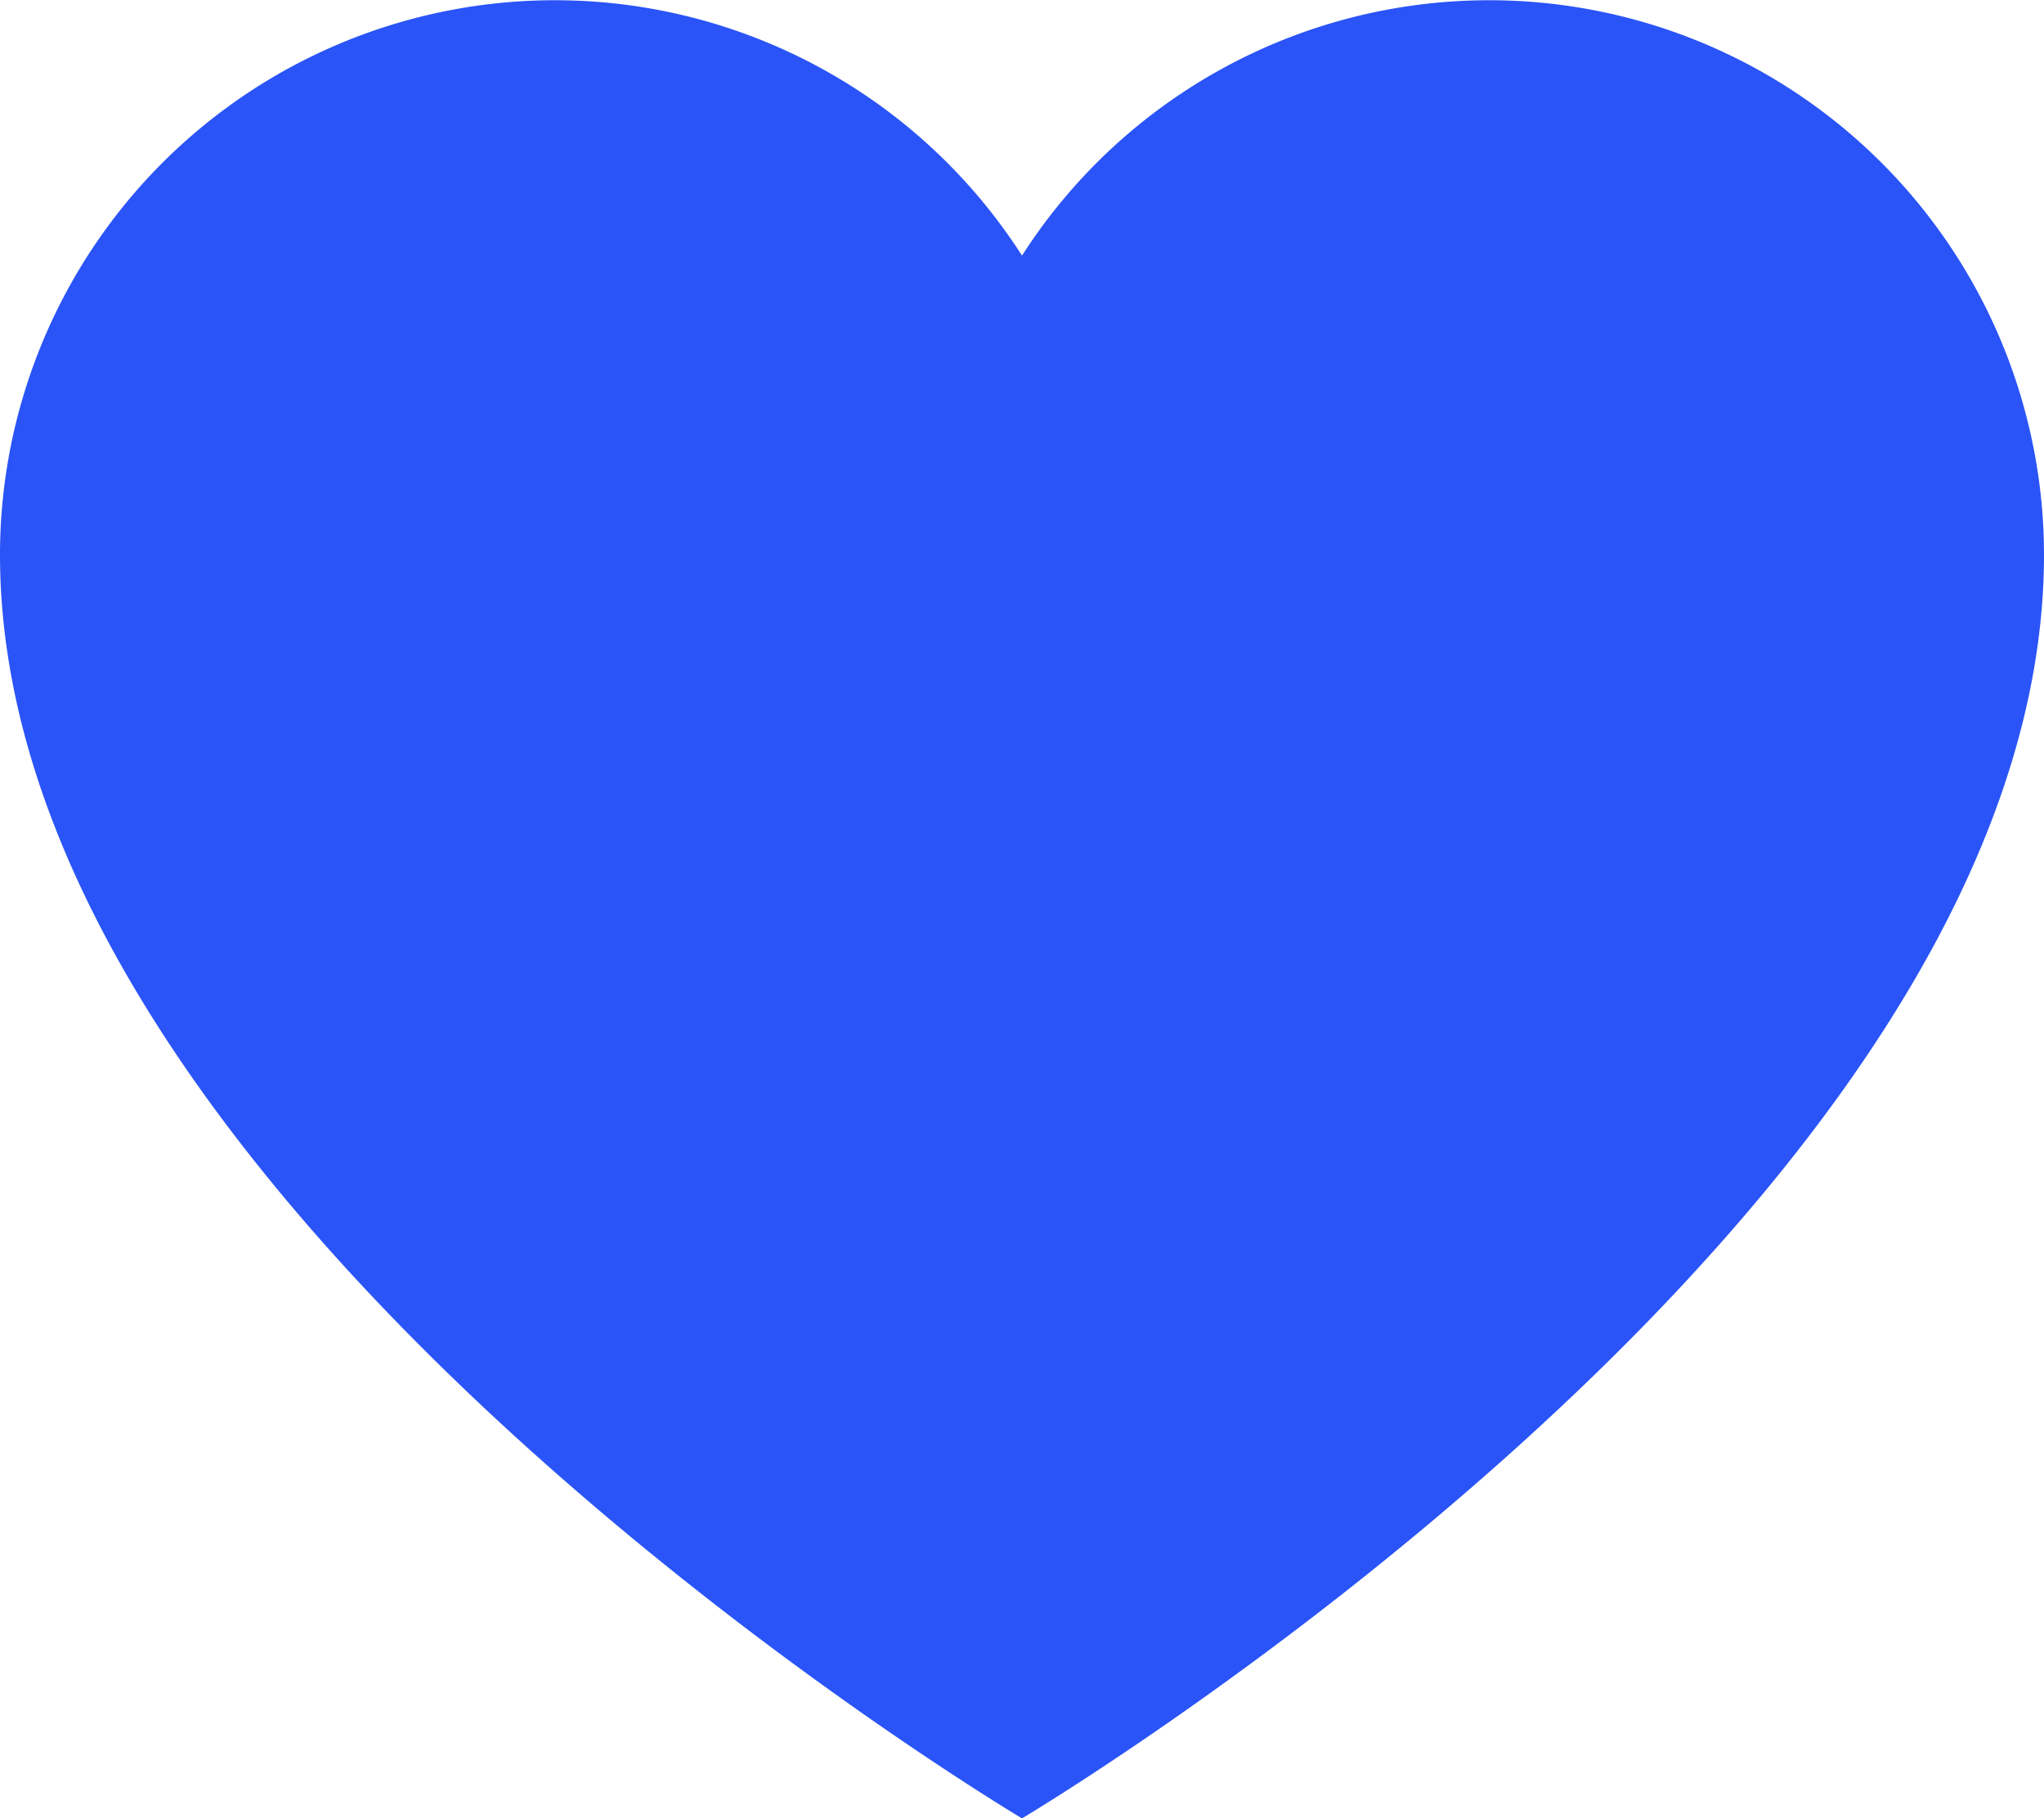 <svg xmlns="http://www.w3.org/2000/svg" width="41" height="36.481" viewBox="0 0 41 36.481">
  <g id="Group_3393" data-name="Group 3393" transform="translate(-1366 -667.759)">
    <g id="noun_Heart_2186280" transform="translate(1366 662.248)">
      <g id="Group_2587" data-name="Group 2587" transform="translate(0 5.511)">
        <path id="Path_2867" data-name="Path 2867" d="M41,16.639c0,13.173-20.5,25.353-20.5,25.353S0,29.813,0,16.639a11.13,11.13,0,0,1,20.5-6,11.13,11.13,0,0,1,20.5,6Z" transform="translate(0 -5.511)" fill="#2a54f7"/>
      </g>
    </g>
  </g>
</svg>
